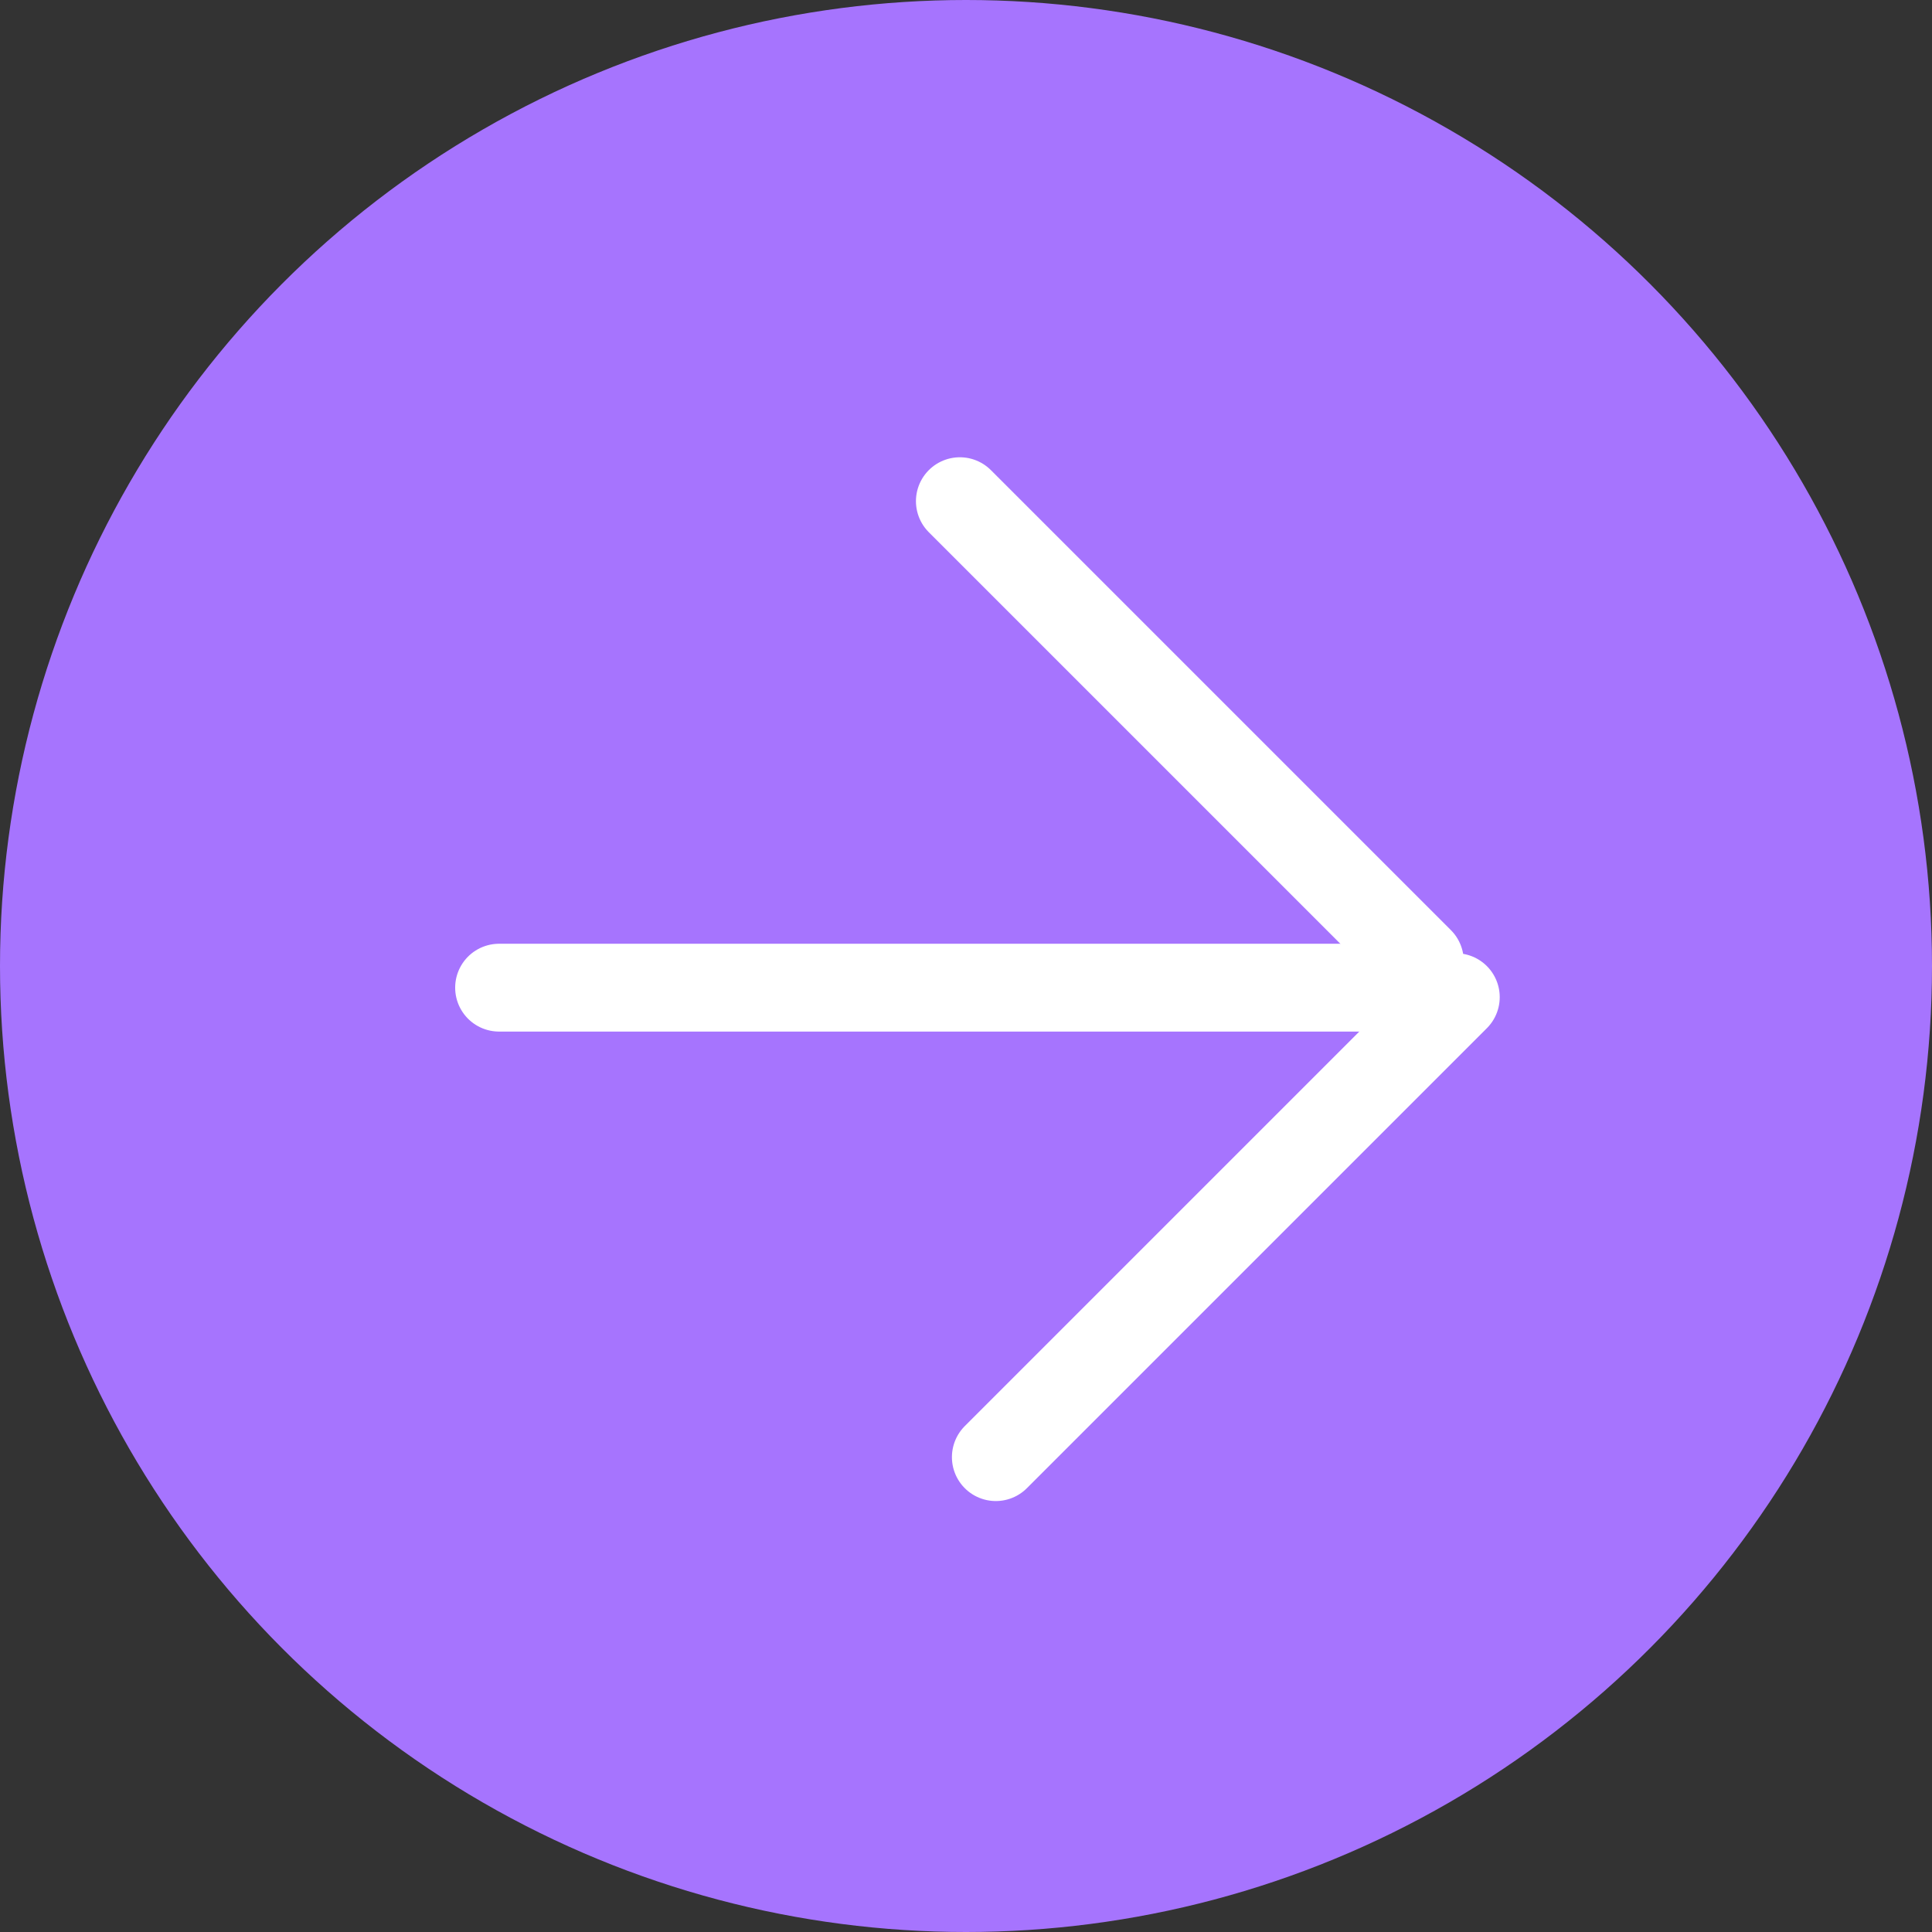<?xml version="1.0" encoding="UTF-8"?> <svg xmlns="http://www.w3.org/2000/svg" width="66" height="66" viewBox="0 0 66 66" fill="none"><rect x="0" y="0" width="66" height="66" fill="#333333" stroke="none"/> <circle cx="33" cy="33" r="33" fill="#A674FE"></circle> <line x1="48.531" y1="33.74" x2="17.049" y2="33.74" stroke="white" stroke-width="3" stroke-linecap="round"></line> <line x1="49.733" y1="34.064" x2="34.019" y2="49.778" stroke="white" stroke-width="3" stroke-linecap="round"></line> <line x1="48.504" y1="32.835" x2="32.79" y2="17.121" stroke="white" stroke-width="3" stroke-linecap="round"></line> </svg> 